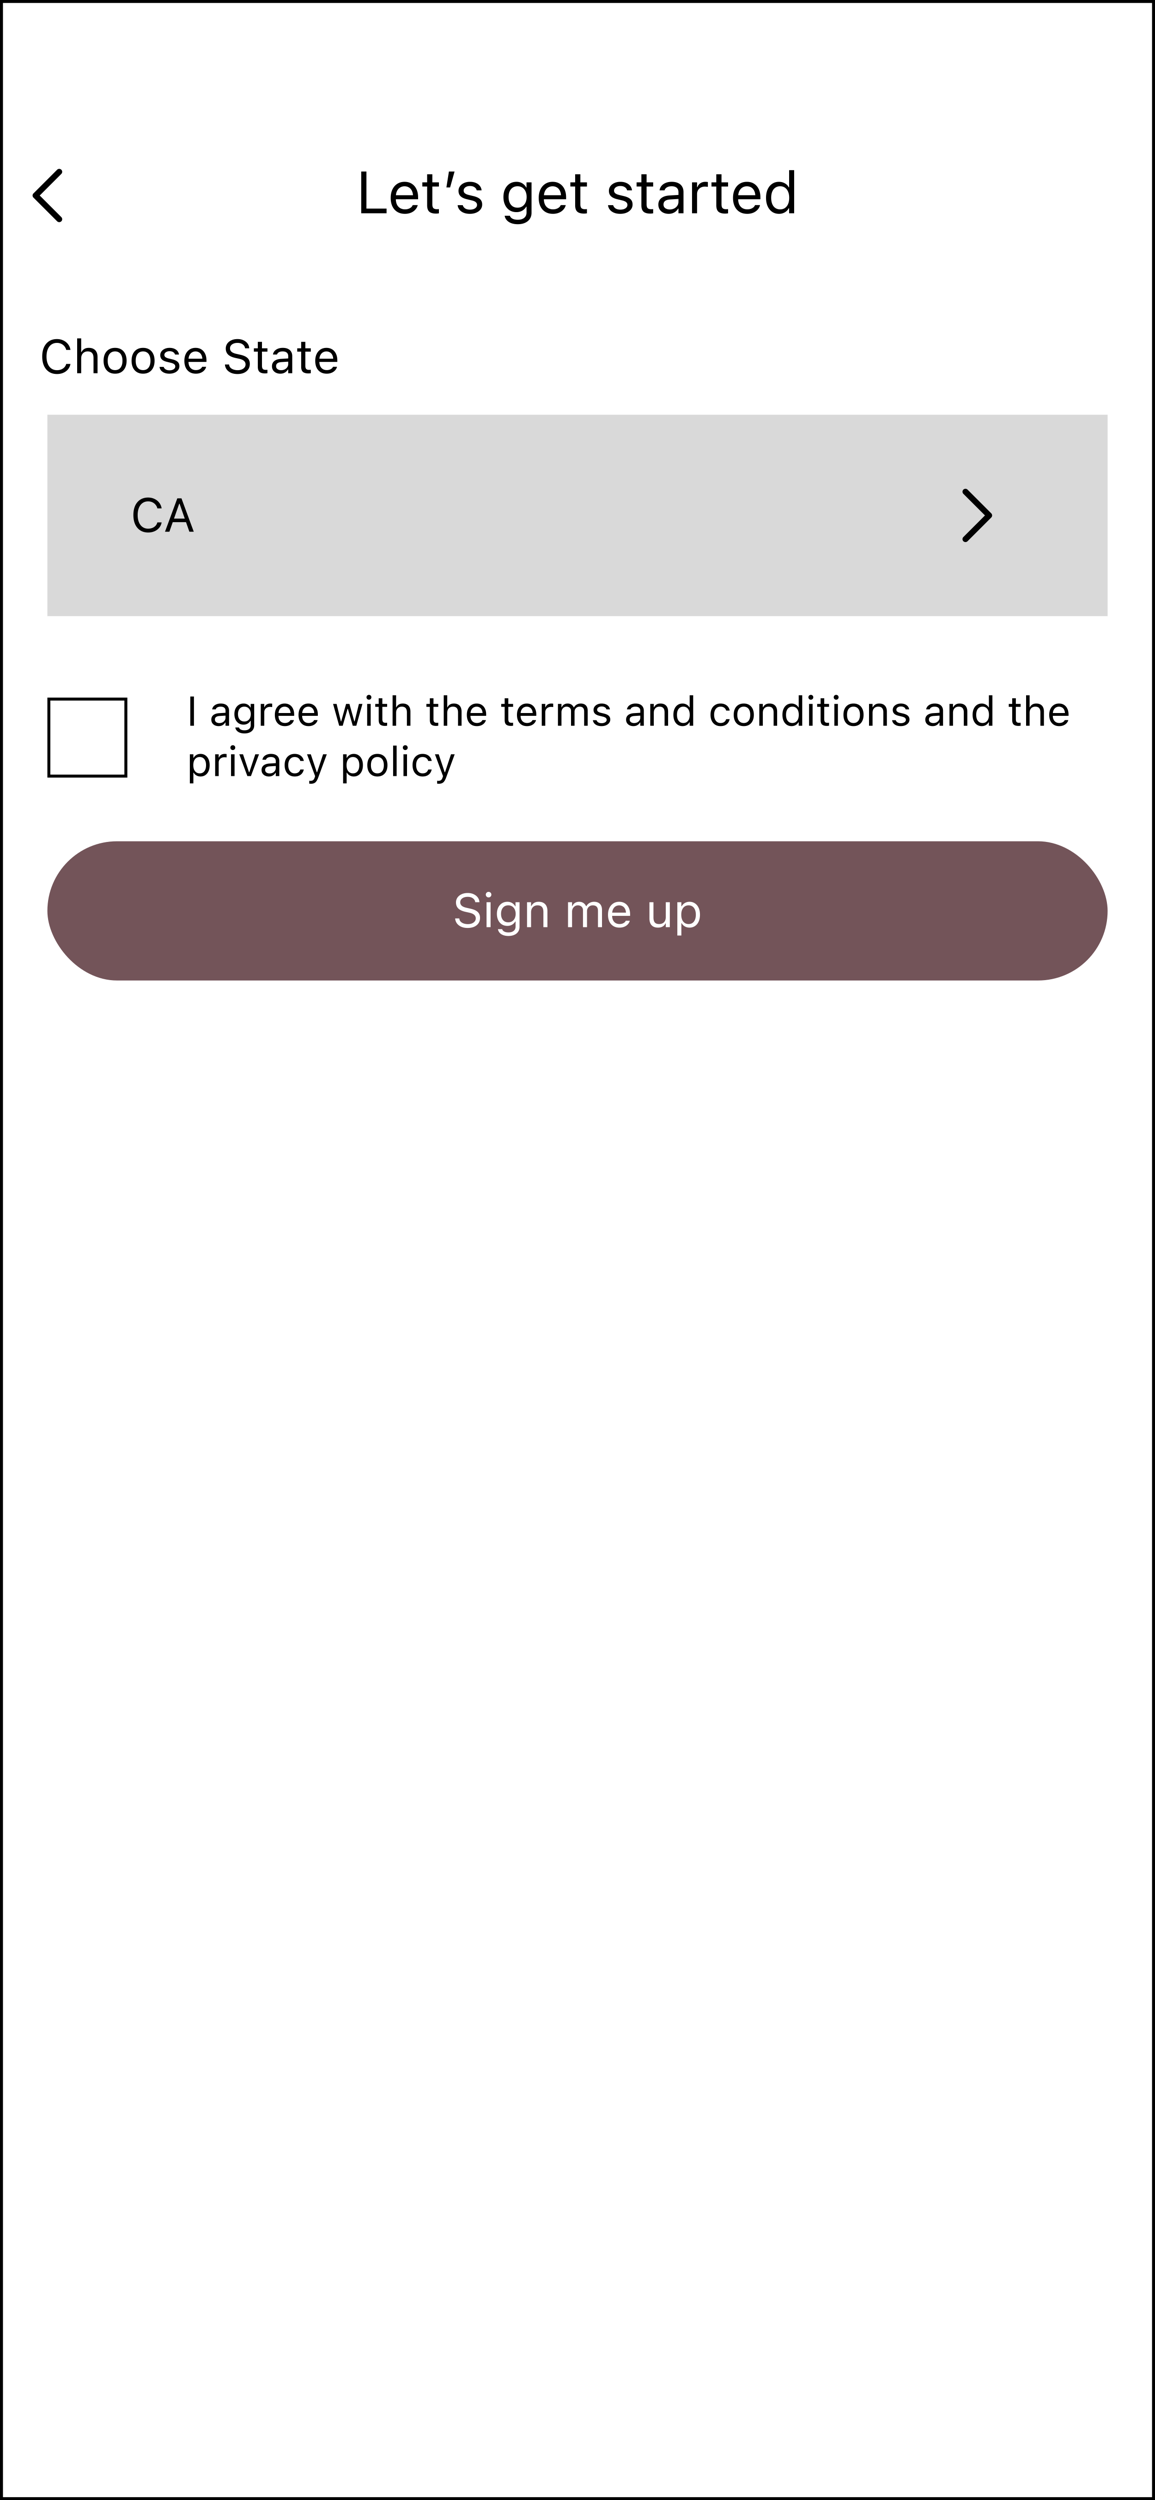 <svg xmlns="http://www.w3.org/2000/svg" width="390" height="844" fill="none"><rect width="100%" height="100%" fill="#808080" stroke="none"/><path fill="#fff" d="M.5.5h389v843H.5z"/><path stroke="#000" d="M.5.5h389v843H.5z"/><path fill="#000" d="M19.234 126.266c-1.02 0-1.903-.24-2.648-.719-.745-.479-1.32-1.159-1.727-2.039-.4-.88-.601-1.925-.601-3.133v-.016c0-1.213.2-2.26.601-3.14.407-.88.98-1.56 1.72-2.039.744-.479 1.627-.719 2.648-.719.791 0 1.51.156 2.156.469a4.3 4.3 0 0 1 1.61 1.289c.421.547.687 1.179.796 1.898l-.008.016h-1.414l-.008-.016a3.093 3.093 0 0 0-.632-1.25 3.022 3.022 0 0 0-1.086-.82 3.36 3.36 0 0 0-1.414-.289c-.72 0-1.344.187-1.875.562-.526.375-.933.907-1.22 1.594-.286.688-.429 1.503-.429 2.445v.016c0 .937.143 1.75.43 2.437.286.688.693 1.219 1.219 1.594.53.375 1.158.563 1.882.563a3.92 3.92 0 0 0 1.43-.25 2.962 2.962 0 0 0 1.078-.727 2.64 2.64 0 0 0 .61-1.125l.015-.015h1.422v.015a3.887 3.887 0 0 1-.812 1.797 4.225 4.225 0 0 1-1.586 1.18c-.636.281-1.354.422-2.157.422zm6.82-.266v-11.766h1.36v4.61h.125c.214-.448.52-.795.922-1.039.401-.25.911-.375 1.531-.375.63 0 1.164.122 1.602.367.437.239.77.591 1 1.055.229.463.343 1.028.343 1.695V126h-1.359v-5.125c0-.76-.161-1.323-.484-1.687-.318-.37-.813-.555-1.485-.555-.448 0-.836.096-1.164.289a1.979 1.979 0 0 0-.765.82c-.177.354-.266.779-.266 1.274V126h-1.36zm12.805.148c-.797 0-1.487-.174-2.07-.523-.578-.354-1.026-.857-1.344-1.508-.312-.651-.468-1.424-.468-2.32v-.016c0-.901.156-1.677.468-2.328.318-.651.766-1.151 1.344-1.5.583-.349 1.273-.523 2.07-.523.802 0 1.493.174 2.07.523.579.349 1.024.849 1.337 1.5.317.651.476 1.427.476 2.328v.016c0 .896-.159 1.669-.476 2.32-.313.651-.758 1.154-1.336 1.508-.578.349-1.269.523-2.07.523zm0-1.203c.532 0 .982-.125 1.352-.375.37-.25.651-.609.844-1.078.198-.469.297-1.034.297-1.695v-.016c0-.666-.1-1.234-.297-1.703-.193-.469-.474-.825-.844-1.07-.37-.25-.82-.375-1.352-.375-.53 0-.981.125-1.351.375-.37.245-.654.601-.852 1.07-.192.469-.289 1.037-.289 1.703v.016c0 .661.097 1.226.29 1.695.197.469.481.828.85 1.078.37.25.821.375 1.352.375zm9.453 1.203c-.796 0-1.486-.174-2.07-.523-.578-.354-1.026-.857-1.344-1.508-.312-.651-.468-1.424-.468-2.32v-.016c0-.901.156-1.677.468-2.328.318-.651.766-1.151 1.344-1.5.584-.349 1.274-.523 2.07-.523.803 0 1.493.174 2.07.523.579.349 1.024.849 1.337 1.5.317.651.476 1.427.476 2.328v.016c0 .896-.159 1.669-.476 2.32-.313.651-.758 1.154-1.336 1.508-.578.349-1.268.523-2.07.523zm0-1.203c.532 0 .982-.125 1.352-.375.37-.25.651-.609.844-1.078.198-.469.297-1.034.297-1.695v-.016c0-.666-.1-1.234-.297-1.703-.193-.469-.474-.825-.844-1.07-.37-.25-.82-.375-1.352-.375-.53 0-.981.125-1.351.375-.37.245-.654.601-.852 1.07-.192.469-.289 1.037-.289 1.703v.016c0 .661.097 1.226.29 1.695.197.469.481.828.85 1.078.37.25.821.375 1.352.375zm8.883 1.203c-.625 0-1.177-.093-1.656-.281-.48-.193-.864-.461-1.156-.805a2.236 2.236 0 0 1-.508-1.21h1.39c.115.349.34.63.672.843.334.214.769.321 1.305.321.38 0 .714-.055 1-.164a1.73 1.73 0 0 0 .688-.461 1.03 1.03 0 0 0 .25-.68v-.016a.924.924 0 0 0-.344-.726c-.23-.203-.604-.367-1.125-.492l-1.305-.313c-.526-.125-.958-.286-1.297-.484a2.022 2.022 0 0 1-.75-.742 2.165 2.165 0 0 1-.242-1.047v-.008c0-.469.136-.888.406-1.258.276-.37.651-.661 1.125-.875.474-.214 1.008-.32 1.602-.32.589 0 1.11.093 1.563.281.458.182.825.443 1.101.781.281.339.453.737.516 1.196h-1.336c-.089-.334-.292-.605-.61-.813-.317-.208-.731-.313-1.242-.313-.333 0-.63.055-.89.165-.26.104-.467.25-.618.437a1.015 1.015 0 0 0-.226.656v.016c0 .187.05.354.148.5.1.146.253.273.461.383.209.109.477.205.805.289l1.297.312c.791.193 1.38.469 1.765.828.391.36.586.842.586 1.446v.015c0 .5-.148.943-.445 1.329-.297.38-.7.677-1.21.89-.506.214-1.08.32-1.72.32zm8.922 0c-.802 0-1.492-.177-2.07-.531a3.515 3.515 0 0 1-1.328-1.5c-.308-.651-.461-1.416-.461-2.297v-.008c0-.869.153-1.632.46-2.289a3.677 3.677 0 0 1 1.321-1.539c.568-.369 1.232-.554 1.992-.554.766 0 1.422.177 1.969.531.552.354.974.849 1.266 1.484.296.631.445 1.365.445 2.203v.532h-6.75v-1.086h6.055l-.672.992v-.539c0-.662-.1-1.206-.297-1.633-.198-.427-.471-.745-.82-.953a2.254 2.254 0 0 0-1.204-.32c-.453 0-.859.112-1.218.336-.355.218-.636.544-.844.976-.208.432-.313.964-.313 1.594v.539c0 .599.102 1.112.305 1.539.203.422.492.747.867.977.375.224.818.336 1.328.336.38 0 .711-.053.993-.157a2.19 2.19 0 0 0 .695-.398c.182-.162.31-.326.383-.492l.031-.071h1.36l-.016.063a2.597 2.597 0 0 1-.39.836 3.13 3.13 0 0 1-.712.726 3.64 3.64 0 0 1-1.039.516 4.428 4.428 0 0 1-1.336.187zm14.07.118c-.822 0-1.541-.133-2.156-.399-.61-.271-1.094-.64-1.453-1.109a3.156 3.156 0 0 1-.617-1.625l-.008-.086h1.406l.008.086c.037.375.18.7.43.976.255.271.594.482 1.016.633a4.34 4.34 0 0 0 1.453.227c.51 0 .963-.081 1.359-.242.401-.167.716-.396.945-.688.23-.292.344-.628.344-1.008v-.008a1.54 1.54 0 0 0-.516-1.179c-.343-.323-.903-.571-1.68-.742l-1.25-.274c-1.13-.25-1.952-.635-2.468-1.156-.51-.526-.766-1.198-.766-2.016v-.008a2.871 2.871 0 0 1 .508-1.656c.339-.479.805-.854 1.399-1.125.599-.271 1.286-.406 2.062-.406.75 0 1.414.135 1.992.406.578.266 1.037.625 1.375 1.078.344.453.534.961.57 1.524l.008.109h-1.406l-.015-.101a1.742 1.742 0 0 0-.407-.883 2.226 2.226 0 0 0-.875-.617c-.364-.151-.791-.224-1.28-.219-.47 0-.892.073-1.267.219a2.107 2.107 0 0 0-.898.632c-.219.271-.328.605-.328 1v.008c0 .448.166.826.5 1.133.333.307.883.544 1.648.711l1.25.281c.787.172 1.42.396 1.899.672.479.276.828.615 1.047 1.016.224.396.336.864.336 1.406v.008c0 .703-.172 1.31-.516 1.82-.344.51-.828.906-1.453 1.188-.625.276-1.357.414-2.195.414zm9.329-.204c-.865 0-1.493-.174-1.883-.523-.386-.349-.578-.924-.578-1.727v-5.109h-1.328v-1.125h1.328v-2.18h1.406v2.18h1.844v1.125H88.46v4.766c0 .495.094.851.281 1.07.188.214.5.32.938.32.12 0 .221-.002.304-.007.089-.006.196-.013.32-.024v1.156c-.13.021-.26.039-.39.055s-.263.023-.398.023zm5.132.086c-.53 0-1.01-.101-1.437-.304a2.475 2.475 0 0 1-1.008-.867c-.245-.375-.367-.818-.367-1.329v-.015c0-.5.12-.927.36-1.281.239-.36.588-.641 1.046-.844.459-.203 1.013-.323 1.664-.36l3.094-.187v1.086l-2.93.187c-.64.037-1.11.17-1.406.399-.292.229-.437.552-.437.969v.015c0 .427.161.761.484 1 .323.235.73.352 1.219.352.463 0 .875-.091 1.234-.274.36-.187.64-.44.844-.757.208-.318.312-.678.312-1.079v-2.625c0-.52-.158-.916-.476-1.187-.313-.276-.784-.414-1.414-.414-.506 0-.92.091-1.243.273-.322.177-.539.43-.648.758l-.008.024h-1.36l.009-.047c.073-.443.255-.829.547-1.157.296-.333.68-.591 1.148-.773.469-.188 1.003-.281 1.602-.281.687 0 1.268.112 1.742.336.479.224.84.546 1.086.968.25.417.375.917.375 1.5V126h-1.36v-1.242h-.125a2.867 2.867 0 0 1-.648.758c-.25.208-.534.367-.852.476a3.35 3.35 0 0 1-1.047.156zm9.508-.086c-.864 0-1.492-.174-1.883-.523-.385-.349-.578-.924-.578-1.727v-5.109h-1.328v-1.125h1.328v-2.18h1.407v2.18h1.843v1.125h-1.843v4.766c0 .495.093.851.281 1.07.187.214.5.32.937.32.12 0 .222-.002.305-.007.089-.006.195-.013.32-.024v1.156c-.13.021-.26.039-.39.055a3.277 3.277 0 0 1-.399.023zm6.149.086c-.802 0-1.493-.177-2.071-.531-.573-.354-1.015-.854-1.328-1.5-.307-.651-.461-1.416-.461-2.297v-.008c0-.869.154-1.632.461-2.289.313-.656.753-1.169 1.321-1.539.567-.369 1.231-.554 1.992-.554.765 0 1.422.177 1.969.531.552.354.973.849 1.265 1.484.297.631.445 1.365.445 2.203v.532h-6.75v-1.086h6.055l-.672.992v-.539c0-.662-.099-1.206-.297-1.633-.198-.427-.471-.745-.82-.953a2.254 2.254 0 0 0-1.203-.32c-.453 0-.859.112-1.219.336-.354.218-.635.544-.844.976-.208.432-.312.964-.312 1.594v.539c0 .599.102 1.112.305 1.539.203.422.492.747.867.977.375.224.818.336 1.328.336.38 0 .711-.053.992-.157a2.18 2.18 0 0 0 .695-.398 1.46 1.46 0 0 0 .383-.492l.032-.071h1.359l-.016.063a2.605 2.605 0 0 1-.39.836c-.183.265-.42.508-.711.726a3.644 3.644 0 0 1-1.039.516 4.433 4.433 0 0 1-1.336.187zM121.973 72V57.908h1.757v12.51h6.797V72h-8.554zm14.746.186c-.996 0-1.852-.219-2.569-.655-.716-.443-1.266-1.064-1.65-1.865-.384-.807-.576-1.758-.576-2.852v-.01c0-1.073.192-2.017.576-2.831.384-.814.928-1.449 1.631-1.905.709-.462 1.536-.693 2.48-.693s1.758.221 2.442.664c.683.436 1.207 1.048 1.572 1.836.365.781.547 1.693.547 2.734v.655h-8.379v-1.358h7.519l-.839 1.24v-.664c0-.82-.124-1.494-.371-2.021-.248-.527-.586-.921-1.016-1.182-.43-.26-.925-.39-1.484-.39-.56 0-1.062.136-1.504.41-.443.273-.795.677-1.055 1.21-.254.535-.381 1.192-.381 1.973v.665c0 .742.124 1.376.371 1.904a2.8 2.8 0 0 0 1.074 1.201c.469.28 1.019.42 1.651.42.462 0 .866-.065 1.211-.195.351-.13.641-.297.869-.499.228-.208.387-.426.478-.654l.039-.088h1.69l-.02.078c-.084.372-.244.73-.478 1.075a3.998 3.998 0 0 1-.899.918 4.263 4.263 0 0 1-1.289.644 5.422 5.422 0 0 1-1.64.235zm10.517-.079c-1.048 0-1.813-.218-2.295-.654-.475-.443-.712-1.159-.712-2.148v-6.338h-1.622V61.56h1.622v-2.724h1.757v2.724h2.217v1.407h-2.217v6.006c0 .599.118 1.025.352 1.279.234.247.615.371 1.142.371.137 0 .258-.003.362-.01.104-.006.224-.016.361-.029v1.435l-.469.06a4.274 4.274 0 0 1-.498.028zm3.496-8.828.85-5.37h1.904l-1.504 5.37h-1.25zm7.92 8.907c-.781 0-1.471-.12-2.07-.362-.592-.24-1.068-.58-1.426-1.015a2.903 2.903 0 0 1-.625-1.534v-.02h1.729v.02c.136.456.407.82.81 1.094.41.267.954.4 1.631.4.475 0 .889-.065 1.24-.195.352-.136.629-.325.83-.566.202-.241.303-.518.303-.83v-.02c0-.358-.136-.657-.41-.898-.273-.248-.726-.45-1.357-.606l-1.631-.39c-.651-.157-1.188-.358-1.612-.606-.423-.254-.735-.563-.937-.927-.202-.372-.303-.805-.303-1.3v-.01c0-.585.166-1.106.498-1.562.339-.462.801-.823 1.387-1.084.586-.267 1.247-.4 1.982-.4.743 0 1.394.12 1.954.361.566.235 1.018.567 1.357.996.345.43.55.931.615 1.504l.01.03h-1.66v-.02c-.104-.43-.352-.778-.742-1.045-.391-.273-.902-.41-1.534-.41-.416 0-.784.065-1.103.195-.319.13-.57.313-.752.547a1.26 1.26 0 0 0-.274.81v.02c0 .228.059.436.176.625.124.183.313.342.567.479.254.136.579.254.976.351l1.621.391c1.003.24 1.739.586 2.207 1.035.469.443.703 1.039.703 1.787v.02c0 .618-.182 1.165-.546 1.64-.365.47-.86.837-1.485 1.104-.625.26-1.334.39-2.129.39zm16.182 3.505c-.84 0-1.576-.12-2.207-.36-.625-.235-1.126-.567-1.504-.997a2.928 2.928 0 0 1-.713-1.475l.02-.029h1.738l.02.03c.11.39.393.709.849.956.456.248 1.055.371 1.797.371.931 0 1.657-.218 2.178-.654.521-.436.781-1.041.781-1.816v-1.934h-.127a3.442 3.442 0 0 1-.82.986 3.468 3.468 0 0 1-1.114.625 4.109 4.109 0 0 1-1.347.215c-.899 0-1.677-.215-2.334-.644-.658-.436-1.166-1.039-1.524-1.807-.358-.768-.537-1.653-.537-2.656v-.01c0-1.002.183-1.888.547-2.656.365-.768.876-1.37 1.533-1.807.664-.436 1.449-.654 2.354-.654.488 0 .937.078 1.347.234a3.55 3.55 0 0 1 1.905 1.69h.107V61.56h1.699v10.264c0 .782-.188 1.462-.566 2.041-.378.58-.915 1.029-1.611 1.348-.697.319-1.52.478-2.471.478zm-.078-5.585c.631 0 1.175-.153 1.631-.46a2.953 2.953 0 0 0 1.064-1.269c.248-.54.371-1.165.371-1.875v-.01c0-.71-.123-1.334-.371-1.875a2.949 2.949 0 0 0-1.064-1.28c-.456-.305-1-.458-1.631-.458-.645 0-1.192.153-1.641.459-.449.306-.794.73-1.035 1.27-.234.54-.351 1.168-.351 1.884v.01c0 .716.117 1.344.351 1.885.241.54.586.963 1.035 1.27.449.299.996.449 1.641.449zm11.943 2.08c-.996 0-1.852-.219-2.568-.655-.716-.443-1.266-1.064-1.651-1.865-.384-.807-.576-1.758-.576-2.852v-.01c0-1.073.192-2.017.576-2.831.385-.814.928-1.449 1.631-1.905.71-.462 1.537-.693 2.481-.693s1.758.221 2.441.664c.684.436 1.208 1.048 1.572 1.836.365.781.547 1.693.547 2.734v.655h-8.379v-1.358h7.52l-.84 1.24v-.664c0-.82-.124-1.494-.371-2.021-.247-.527-.586-.921-1.016-1.182-.429-.26-.924-.39-1.484-.39-.56 0-1.061.136-1.504.41-.443.273-.794.677-1.055 1.21-.253.535-.38 1.192-.38 1.973v.665c0 .742.123 1.376.371 1.904a2.8 2.8 0 0 0 1.074 1.201c.469.28 1.019.42 1.65.42.463 0 .866-.065 1.211-.195.352-.13.641-.297.869-.499.228-.208.388-.426.479-.654l.039-.088h1.689l-.019.078c-.085.372-.244.73-.479 1.075a3.993 3.993 0 0 1-.898.918 4.274 4.274 0 0 1-1.289.644 5.434 5.434 0 0 1-1.641.235zm10.518-.079c-1.048 0-1.813-.218-2.295-.654-.475-.443-.713-1.159-.713-2.148v-6.338h-1.621V61.56h1.621v-2.724h1.758v2.724h2.217v1.407h-2.217v6.006c0 .599.117 1.025.351 1.279.235.247.616.371 1.143.371.137 0 .257-.003.361-.01.104-.006.225-.016.362-.029v1.435l-.469.06a4.299 4.299 0 0 1-.498.028zm12.217.079c-.782 0-1.472-.12-2.071-.362-.592-.24-1.067-.58-1.425-1.015a2.904 2.904 0 0 1-.626-1.534v-.02h1.729v.02c.137.456.407.82.811 1.094.41.267.953.4 1.63.4.476 0 .889-.065 1.241-.195.351-.136.628-.325.83-.566.202-.241.302-.518.302-.83v-.02c0-.358-.136-.657-.41-.898-.273-.248-.726-.45-1.357-.606l-1.631-.39c-.651-.157-1.188-.358-1.611-.606-.423-.254-.736-.563-.938-.927-.202-.372-.303-.805-.303-1.3v-.01c0-.585.166-1.106.499-1.562.338-.462.8-.823 1.386-1.084.586-.267 1.247-.4 1.983-.4.742 0 1.393.12 1.953.361.566.235 1.019.567 1.357.996.345.43.55.931.615 1.504l.01.03h-1.66v-.02c-.104-.43-.352-.778-.742-1.045-.391-.273-.902-.41-1.533-.41-.417 0-.785.065-1.104.195-.319.13-.57.313-.752.547a1.26 1.26 0 0 0-.273.81v.02c0 .228.058.436.176.625.123.183.312.342.566.479.254.136.579.254.976.351l1.622.391c1.002.24 1.738.586 2.207 1.035.468.443.703 1.039.703 1.787v.02c0 .618-.183 1.165-.547 1.64-.365.47-.859.837-1.485 1.104-.624.26-1.334.39-2.128.39zm10.146-.079c-1.048 0-1.813-.218-2.295-.654-.475-.443-.713-1.159-.713-2.148v-6.338h-1.621V61.56h1.621v-2.724h1.758v2.724h2.217v1.407h-2.217v6.006c0 .599.117 1.025.352 1.279.234.247.615.371 1.142.371.137 0 .257-.003.362-.01.104-.006.224-.016.361-.029v1.435l-.469.06a4.299 4.299 0 0 1-.498.028zm6.201.079c-.664 0-1.26-.127-1.787-.381a3.064 3.064 0 0 1-1.24-1.075c-.3-.468-.449-1.018-.449-1.65v-.02c0-.618.146-1.145.439-1.582.3-.442.733-.79 1.299-1.044s1.253-.404 2.061-.45l3.837-.224v1.347l-3.632.225c-.775.046-1.348.212-1.719.498-.365.287-.547.687-.547 1.201v.02c0 .52.195.927.586 1.22.397.293.902.44 1.514.44.566 0 1.071-.114 1.513-.342a2.64 2.64 0 0 0 1.055-.937 2.43 2.43 0 0 0 .381-1.338V64.88c0-.645-.196-1.14-.586-1.484-.391-.346-.97-.518-1.738-.518-.638 0-1.159.12-1.563.361-.404.235-.67.563-.801.987l-.009.039h-1.68l.01-.069a2.836 2.836 0 0 1 .654-1.465c.358-.423.83-.755 1.416-.996.586-.24 1.26-.361 2.021-.361.84 0 1.556.14 2.149.42.599.273 1.051.67 1.357 1.191.313.515.469 1.13.469 1.846V72h-1.699v-1.572h-.127a3.57 3.57 0 0 1-.801.957 3.47 3.47 0 0 1-1.074.596 3.997 3.997 0 0 1-1.309.205zm7.891-.186V61.56h1.699v1.602h.137c.189-.56.517-.996.986-1.309.469-.319 1.042-.478 1.719-.478.156 0 .309.01.459.03.15.012.267.025.351.038v1.65a3.497 3.497 0 0 0-.478-.068 4.54 4.54 0 0 0-.537-.029c-.515 0-.97.104-1.367.313-.398.208-.71.504-.938.888-.221.378-.332.824-.332 1.338V72h-1.699zm11.201.107c-1.048 0-1.813-.218-2.295-.654-.475-.443-.713-1.159-.713-2.148v-6.338h-1.621V61.56h1.621v-2.724h1.758v2.724h2.217v1.407h-2.217v6.006c0 .599.117 1.025.352 1.279.234.247.615.371 1.142.371.137 0 .257-.003.362-.01.104-.006.224-.016.361-.029v1.435l-.469.06a4.299 4.299 0 0 1-.498.028zm7.432.079c-.996 0-1.853-.219-2.569-.655-.716-.443-1.266-1.064-1.65-1.865-.384-.807-.576-1.758-.576-2.852v-.01c0-1.073.192-2.017.576-2.831.384-.814.928-1.449 1.631-1.905.709-.462 1.536-.693 2.48-.693s1.758.221 2.442.664c.683.436 1.207 1.048 1.572 1.836.365.781.547 1.693.547 2.734v.655h-8.379v-1.358h7.519l-.839 1.24v-.664c0-.82-.124-1.494-.371-2.021-.248-.527-.586-.921-1.016-1.182-.43-.26-.925-.39-1.484-.39-.56 0-1.062.136-1.504.41-.443.273-.795.677-1.055 1.21-.254.535-.381 1.192-.381 1.973v.665c0 .742.124 1.376.371 1.904a2.8 2.8 0 0 0 1.074 1.201c.469.28 1.019.42 1.651.42.462 0 .866-.065 1.211-.195.351-.13.641-.297.869-.499.228-.208.387-.426.478-.654l.039-.088h1.69l-.02.078c-.084.372-.244.73-.478 1.075a3.998 3.998 0 0 1-.899.918 4.263 4.263 0 0 1-1.289.644 5.422 5.422 0 0 1-1.64.235zm10.752 0c-.886 0-1.657-.222-2.315-.665-.657-.449-1.168-1.077-1.533-1.884-.365-.814-.547-1.765-.547-2.852v-.02c0-1.087.182-2.034.547-2.841.365-.807.876-1.432 1.533-1.875.658-.45 1.426-.674 2.305-.674.482 0 .934.078 1.357.234.423.15.801.362 1.133.635.332.274.593.602.781.986h.137v-5.79h1.699V72h-1.699v-1.69h-.137a3.46 3.46 0 0 1-1.914 1.65c-.41.15-.859.226-1.347.226zm.371-1.504c.625 0 1.165-.157 1.621-.47.462-.318.817-.77 1.064-1.356.248-.587.371-1.277.371-2.07v-.02c0-.795-.127-1.482-.38-2.06-.248-.587-.599-1.036-1.055-1.349-.456-.319-.996-.478-1.621-.478s-1.166.156-1.621.469c-.456.312-.804.758-1.045 1.338-.241.579-.362 1.272-.362 2.08v.02c0 .806.121 1.503.362 2.089.241.58.589 1.025 1.045 1.338.455.312.996.469 1.621.469z"/><path stroke="#000" stroke-linecap="round" stroke-linejoin="round" stroke-width="2" d="m20 74-8-8 8-8"/><path fill="#D9D9D9" d="M16 140h358v68H16z"/><path fill="#000" d="M50.016 179.766c-1.021 0-1.904-.24-2.649-.719-.745-.479-1.32-1.159-1.726-2.039-.401-.88-.602-1.925-.602-3.133v-.016c0-1.213.2-2.26.602-3.14.406-.88.979-1.56 1.718-2.039.745-.479 1.628-.719 2.649-.719.791 0 1.51.156 2.156.469a4.299 4.299 0 0 1 1.61 1.289c.421.547.687 1.179.796 1.898l-.008.016h-1.414l-.007-.016a3.091 3.091 0 0 0-.633-1.25 3.021 3.021 0 0 0-1.086-.82 3.36 3.36 0 0 0-1.414-.289c-.719 0-1.344.187-1.875.562-.526.375-.933.907-1.219 1.594-.286.688-.43 1.503-.43 2.445v.016c0 .937.144 1.75.43 2.437.286.688.693 1.219 1.219 1.594.531.375 1.159.563 1.883.563.526 0 1.002-.084 1.43-.25a2.96 2.96 0 0 0 1.077-.727 2.64 2.64 0 0 0 .61-1.125l.015-.015h1.422v.015a3.886 3.886 0 0 1-.812 1.797 4.224 4.224 0 0 1-1.586 1.18c-.636.281-1.354.422-2.156.422zm5.703-.266 4.156-11.273h1.078v1.82h-.445l-3.313 9.453H55.72zm1.883-3.227.437-1.195h5.094l.437 1.195h-5.968zm6.343 3.227-3.312-9.453v-1.82h.633l4.156 11.273h-1.477z"/><path stroke="#000" stroke-linecap="round" stroke-linejoin="round" stroke-width="2" d="m326 166 8 8-8 8"/><rect width="358" height="47" x="16" y="284" fill="#735459" rx="23.5"/><path fill="#fff" d="M157.922 313.266c-.823 0-1.542-.133-2.156-.399-.61-.271-1.094-.64-1.454-1.109a3.163 3.163 0 0 1-.617-1.625l-.007-.086h1.406l.008.086c.036.375.179.7.429.976.255.271.594.482 1.016.633a4.34 4.34 0 0 0 1.453.227c.51 0 .964-.081 1.359-.242.401-.167.717-.396.946-.688.229-.292.343-.628.343-1.008v-.008a1.54 1.54 0 0 0-.515-1.179c-.344-.323-.904-.571-1.68-.742l-1.25-.274c-1.13-.25-1.953-.635-2.469-1.156-.51-.526-.765-1.198-.765-2.016v-.008a2.865 2.865 0 0 1 .508-1.656c.338-.479.804-.854 1.398-1.125.599-.271 1.286-.406 2.063-.406.75 0 1.414.135 1.992.406.578.266 1.036.625 1.375 1.078.343.453.534.961.57 1.524l.008.109h-1.406l-.016-.101a1.747 1.747 0 0 0-.406-.883 2.232 2.232 0 0 0-.875-.617c-.365-.151-.792-.224-1.282-.219-.468 0-.89.073-1.265.219a2.11 2.11 0 0 0-.899.632c-.218.271-.328.605-.328 1v.008c0 .448.167.826.5 1.133.334.307.883.544 1.649.711l1.25.281c.786.172 1.419.396 1.898.672.479.276.828.615 1.047 1.016.224.396.336.864.336 1.406v.008c0 .703-.172 1.31-.516 1.82-.343.51-.828.906-1.453 1.188-.625.276-1.357.414-2.195.414zm6.367-.266v-8.422h1.359V313h-1.359zm.688-10.047a.923.923 0 0 1-.665-.273.923.923 0 0 1-.273-.664c0-.261.091-.482.273-.664a.92.92 0 0 1 .665-.274c.26 0 .481.091.664.274a.903.903 0 0 1 .273.664.923.923 0 0 1-.273.664.906.906 0 0 1-.664.273zm6.703 13.016c-.677 0-1.269-.097-1.774-.289-.505-.188-.909-.456-1.211-.805a2.375 2.375 0 0 1-.554-1.203l.015-.008h1.406l.008.008c.073.318.292.578.657.781.364.208.849.313 1.453.313.755 0 1.343-.172 1.765-.516.427-.339.641-.818.641-1.438v-1.703h-.125a2.853 2.853 0 0 1-1.563 1.289c-.333.11-.692.164-1.078.164-.724 0-1.351-.171-1.882-.515a3.425 3.425 0 0 1-1.219-1.438c-.287-.609-.43-1.307-.43-2.093v-.016c0-.786.143-1.484.43-2.094a3.46 3.46 0 0 1 1.234-1.445c.531-.354 1.164-.531 1.899-.531.395 0 .76.062 1.093.187.334.125.628.302.883.531.261.23.477.503.649.821h.093v-1.391h1.36v8.305c0 .625-.154 1.169-.461 1.633-.302.463-.735.82-1.297 1.07-.563.255-1.227.383-1.992.383zm-.063-4.61c.521 0 .966-.119 1.336-.359.375-.245.662-.581.859-1.008.204-.427.305-.919.305-1.476v-.016c0-.557-.101-1.052-.305-1.484a2.34 2.34 0 0 0-.859-1.016c-.37-.245-.815-.367-1.336-.367-.521 0-.963.122-1.328.367a2.36 2.36 0 0 0-.828 1.016c-.188.432-.281.927-.281 1.484v.016c0 .557.093 1.049.281 1.476.193.427.469.763.828 1.008.365.24.807.359 1.328.359zm6.344 1.641v-8.422h1.359v1.266h.125c.214-.448.521-.795.922-1.039.401-.25.912-.375 1.531-.375.948 0 1.675.271 2.18.812.511.537.766 1.305.766 2.305V313h-1.36v-5.125c0-.76-.161-1.323-.484-1.687-.318-.37-.812-.555-1.484-.555-.448 0-.836.096-1.164.289a1.972 1.972 0 0 0-.766.82c-.177.354-.266.779-.266 1.274V313h-1.359zm13.844 0v-8.422h1.359v1.281h.125c.188-.453.474-.804.859-1.054.391-.25.862-.375 1.414-.375.381 0 .722.062 1.024.187.302.125.562.3.781.524.219.218.393.474.524.765h.125c.151-.297.354-.554.609-.773.255-.224.549-.396.883-.516.338-.125.7-.187 1.086-.187.573 0 1.057.106 1.453.32.401.214.706.526.914.938.208.406.312.903.312 1.492V313h-1.359v-5.508c0-.416-.065-.76-.195-1.031a1.259 1.259 0 0 0-.578-.617c-.261-.141-.589-.211-.985-.211-.39 0-.732.088-1.023.265a1.864 1.864 0 0 0-.68.711 1.99 1.99 0 0 0-.242.977V313h-1.359v-5.719c0-.333-.073-.622-.219-.867a1.42 1.42 0 0 0-.61-.578 1.973 1.973 0 0 0-.921-.203c-.365 0-.696.096-.993.289a2.072 2.072 0 0 0-.695.781 2.31 2.31 0 0 0-.25 1.078V313h-1.359zm17.359.148c-.802 0-1.492-.177-2.07-.531a3.511 3.511 0 0 1-1.328-1.5c-.308-.651-.461-1.416-.461-2.297v-.008c0-.869.153-1.632.461-2.289a3.671 3.671 0 0 1 1.32-1.539c.568-.369 1.232-.554 1.992-.554.766 0 1.422.177 1.969.531.552.354.974.849 1.265 1.484.297.631.446 1.365.446 2.203v.532h-6.75v-1.086h6.054l-.671.992v-.539c0-.662-.099-1.206-.297-1.633-.198-.427-.472-.745-.821-.953a2.254 2.254 0 0 0-1.203-.32c-.453 0-.859.112-1.218.336-.355.218-.636.544-.844.976-.209.432-.313.964-.313 1.594v.539c0 .599.102 1.112.305 1.539.203.422.492.747.867.977.375.224.818.336 1.328.336.381 0 .711-.053.993-.157a2.18 2.18 0 0 0 .695-.398c.182-.162.31-.326.383-.492l.031-.071h1.359l-.015.063a2.588 2.588 0 0 1-.391.836 3.105 3.105 0 0 1-.711.726 3.644 3.644 0 0 1-1.039.516 4.428 4.428 0 0 1-1.336.187zm13.024 0c-.636 0-1.17-.119-1.602-.359a2.338 2.338 0 0 1-.977-1.062c-.213-.469-.32-1.034-.32-1.696v-5.453h1.359v5.125c0 .755.146 1.318.438 1.688.297.369.781.554 1.453.554.37 0 .695-.054.977-.164.286-.109.526-.265.718-.469.193-.208.336-.458.43-.75.099-.296.148-.63.148-1v-4.984h1.36V313h-1.36v-1.258h-.124a2.353 2.353 0 0 1-.555.766 2.396 2.396 0 0 1-.844.476c-.323.11-.69.164-1.101.164zm6.523 2.664v-11.234h1.359v1.344h.125c.172-.313.388-.578.649-.797a2.81 2.81 0 0 1 .89-.516 3.213 3.213 0 0 1 1.086-.179c.714 0 1.334.182 1.86.547.531.359.942.864 1.234 1.515.292.651.438 1.414.438 2.289v.016c0 .88-.146 1.646-.438 2.297-.292.651-.703 1.156-1.234 1.515-.526.36-1.146.539-1.86.539-.385 0-.75-.059-1.093-.179a3.103 3.103 0 0 1-.907-.516 2.546 2.546 0 0 1-.625-.781h-.125v4.14h-1.359zm3.797-3.867c.515 0 .956-.125 1.32-.375.365-.255.643-.617.836-1.086.198-.474.297-1.036.297-1.687v-.016c0-.656-.099-1.219-.297-1.687-.193-.469-.471-.828-.836-1.078-.364-.256-.805-.383-1.32-.383-.511 0-.951.127-1.32.383-.37.255-.654.617-.852 1.086-.198.468-.297 1.028-.297 1.679v.016c0 .646.099 1.206.297 1.68.198.468.482.83.852 1.085.369.256.809.383 1.32.383z"/><path stroke="#000" d="M16.5 236h26v26h-26z"/><path fill="#000" d="M64.258 245v-9.864h1.23V245h-1.23zm9.556.13c-.464 0-.884-.089-1.257-.267a2.156 2.156 0 0 1-.882-.759c-.214-.328-.322-.715-.322-1.162v-.013c0-.438.105-.811.315-1.121.21-.315.515-.561.916-.739.401-.177.886-.282 1.456-.314l2.707-.164v.95l-2.563.164c-.561.032-.971.148-1.23.349-.256.2-.384.483-.384.847v.014c0 .374.142.665.424.875.283.205.638.308 1.067.308.405 0 .765-.08 1.08-.24a1.9 1.9 0 0 0 .738-.663 1.68 1.68 0 0 0 .273-.943v-2.297c0-.456-.139-.802-.417-1.039-.273-.242-.686-.362-1.237-.362-.442 0-.804.079-1.087.239a1.157 1.157 0 0 0-.567.663l-.007.021h-1.19l.007-.041c.064-.388.224-.725.479-1.012.26-.292.595-.517 1.005-.677a3.75 3.75 0 0 1 1.401-.246c.602 0 1.11.098 1.525.294.419.196.736.478.95.848.218.364.328.802.328 1.312V245h-1.19v-1.087h-.109c-.155.26-.344.481-.567.663a2.357 2.357 0 0 1-.745.417 2.93 2.93 0 0 1-.916.137zm8.737 2.468c-.593 0-1.11-.085-1.552-.253-.442-.164-.795-.399-1.06-.704a2.08 2.08 0 0 1-.485-1.053l.014-.007h1.23l.007.007c.064.278.255.506.574.683.32.183.743.274 1.272.274.66 0 1.176-.15 1.545-.451.373-.296.56-.716.56-1.258v-1.49h-.11a2.499 2.499 0 0 1-1.366 1.128 3.03 3.03 0 0 1-.944.143c-.633 0-1.182-.15-1.647-.451a3.006 3.006 0 0 1-1.067-1.258c-.25-.533-.376-1.144-.376-1.832v-.014c0-.688.126-1.298.376-1.832a3.029 3.029 0 0 1 1.08-1.264c.465-.31 1.02-.465 1.662-.465.346 0 .665.055.957.164.291.109.549.264.772.465.228.2.417.44.568.718h.082v-1.217h1.189v7.266c0 .547-.134 1.024-.403 1.429-.265.406-.643.718-1.135.937-.492.223-1.073.335-1.743.335zm-.055-4.034c.456 0 .846-.104 1.169-.314a2.06 2.06 0 0 0 .752-.882c.178-.374.267-.804.267-1.292v-.014c0-.487-.09-.92-.267-1.298a2.051 2.051 0 0 0-.752-.889c-.324-.214-.713-.321-1.169-.321-.456 0-.843.107-1.162.321-.315.214-.556.51-.725.889a3.233 3.233 0 0 0-.246 1.298v.014c0 .488.082.918.246 1.292.169.374.41.668.725.882.319.21.706.314 1.162.314zm5.55 1.436v-7.369h1.19v1.094h.11a1.74 1.74 0 0 1 .718-.903c.337-.214.754-.321 1.25-.321.114 0 .226.007.335.02.114.01.2.019.26.028v1.155a3.356 3.356 0 0 0-.362-.048 3.262 3.262 0 0 0-.37-.02c-.378 0-.713.075-1.004.225-.292.151-.522.36-.69.629a1.778 1.778 0 0 0-.247.944V245h-1.19zm8.136.13c-.702 0-1.306-.155-1.812-.465a3.077 3.077 0 0 1-1.162-1.312c-.269-.57-.403-1.24-.403-2.01v-.007c0-.761.134-1.429.403-2.003a3.22 3.22 0 0 1 1.155-1.347c.497-.323 1.078-.485 1.743-.485.67 0 1.245.155 1.723.465.483.31.852.743 1.108 1.299.26.551.39 1.194.39 1.927v.465H93.42v-.95h5.298l-.588.868v-.471c0-.579-.087-1.055-.26-1.429-.173-.374-.412-.652-.718-.834a1.974 1.974 0 0 0-1.052-.28c-.397 0-.752.098-1.067.293-.31.192-.556.477-.738.855-.182.378-.273.843-.273 1.395v.471c0 .524.088.973.266 1.347.178.369.43.654.759.854.328.196.715.294 1.162.294a2.5 2.5 0 0 0 .868-.136c.246-.092.449-.208.609-.349a1.27 1.27 0 0 0 .334-.431l.028-.061h1.19l-.014.054a2.264 2.264 0 0 1-.342.732c-.16.232-.367.444-.622.636a3.223 3.223 0 0 1-.91.451 3.886 3.886 0 0 1-1.168.164zm7.998 0c-.702 0-1.306-.155-1.812-.465a3.076 3.076 0 0 1-1.162-1.312c-.269-.57-.403-1.24-.403-2.01v-.007c0-.761.134-1.429.403-2.003a3.222 3.222 0 0 1 1.155-1.347c.497-.323 1.078-.485 1.743-.485.67 0 1.245.155 1.723.465.483.31.852.743 1.108 1.299.259.551.389 1.194.389 1.927v.465h-5.906v-.95h5.298l-.588.868v-.471c0-.579-.087-1.055-.26-1.429-.173-.374-.412-.652-.718-.834a1.972 1.972 0 0 0-1.052-.28c-.397 0-.752.098-1.067.293-.31.192-.556.477-.738.855-.182.378-.273.843-.273 1.395v.471c0 .524.088.973.266 1.347.178.369.431.654.759.854.328.196.715.294 1.162.294a2.5 2.5 0 0 0 .868-.136c.246-.092.449-.208.609-.349a1.28 1.28 0 0 0 .335-.431l.027-.061h1.189l-.013.054a2.27 2.27 0 0 1-.342.732c-.16.232-.367.444-.622.636a3.218 3.218 0 0 1-.909.451 3.89 3.89 0 0 1-1.169.164zm10.349-.13-2.064-7.369h1.189l1.45 5.892h.109l1.647-5.892h1.128l1.648 5.892h.109l1.449-5.892h1.183L120.312 245h-1.196l-1.647-5.701h-.11l-1.64 5.701h-1.19zm9.448 0v-7.369h1.189V245h-1.189zm.601-8.791a.808.808 0 0 1-.581-.239.808.808 0 0 1-.239-.581c0-.228.08-.422.239-.581a.805.805 0 0 1 .581-.24c.228 0 .422.08.581.24.16.159.239.353.239.581a.804.804 0 0 1-.239.581.792.792 0 0 1-.581.239zm5.448 8.846c-.756 0-1.305-.153-1.647-.458-.337-.306-.506-.809-.506-1.511v-4.471h-1.162v-.984h1.162v-1.907h1.231v1.907h1.613v.984h-1.613v4.17c0 .433.082.745.246.937.164.187.437.28.82.28.105 0 .194-.002.267-.007.077-.004.17-.011.28-.02v1.011a6.692 6.692 0 0 1-.342.048c-.114.014-.23.021-.349.021zm2.536-.055v-10.295h1.19v4.033h.109a2.09 2.09 0 0 1 .807-.909c.351-.219.797-.328 1.34-.328.551 0 1.018.107 1.401.321.383.21.675.518.875.923.201.406.301.9.301 1.484V245h-1.189v-4.484c0-.666-.142-1.158-.424-1.477-.278-.324-.711-.485-1.299-.485-.392 0-.732.084-1.019.253-.287.168-.51.408-.67.717-.155.31-.232.682-.232 1.115V245h-1.19zm14.732.055c-.757 0-1.306-.153-1.648-.458-.337-.306-.505-.809-.505-1.511v-4.471h-1.162v-.984h1.162v-1.907h1.23v1.907h1.613v.984h-1.613v4.17c0 .433.082.745.246.937.164.187.438.28.821.28.104 0 .193-.002.266-.007.078-.004.171-.011.28-.02v1.011a6.654 6.654 0 0 1-.341.048 2.869 2.869 0 0 1-.349.021zm2.536-.055v-10.295h1.19v4.033h.109a2.09 2.09 0 0 1 .807-.909c.35-.219.797-.328 1.339-.328.552 0 1.019.107 1.402.321.383.21.674.518.875.923.2.406.301.9.301 1.484V245h-1.19v-4.484c0-.666-.141-1.158-.424-1.477-.278-.324-.711-.485-1.299-.485-.391 0-.731.084-1.018.253a1.727 1.727 0 0 0-.67.717c-.155.31-.232.682-.232 1.115V245h-1.19zm11.184.13c-.702 0-1.306-.155-1.812-.465a3.076 3.076 0 0 1-1.162-1.312c-.269-.57-.403-1.24-.403-2.01v-.007c0-.761.134-1.429.403-2.003a3.222 3.222 0 0 1 1.155-1.347c.497-.323 1.078-.485 1.743-.485.67 0 1.245.155 1.723.465.483.31.852.743 1.108 1.299.259.551.389 1.194.389 1.927v.465h-5.906v-.95h5.298l-.588.868v-.471c0-.579-.087-1.055-.26-1.429-.173-.374-.412-.652-.718-.834a1.972 1.972 0 0 0-1.052-.28c-.397 0-.752.098-1.067.293-.31.192-.556.477-.738.855-.182.378-.273.843-.273 1.395v.471c0 .524.088.973.266 1.347.178.369.431.654.759.854.328.196.715.294 1.162.294a2.5 2.5 0 0 0 .868-.136c.246-.092.449-.208.609-.349a1.28 1.28 0 0 0 .335-.431l.027-.061h1.189l-.013.054a2.27 2.27 0 0 1-.342.732c-.16.232-.367.444-.622.636a3.218 3.218 0 0 1-.909.451 3.89 3.89 0 0 1-1.169.164zm11.546-.075c-.757 0-1.306-.153-1.648-.458-.337-.306-.506-.809-.506-1.511v-4.471h-1.162v-.984h1.162v-1.907h1.231v1.907h1.613v.984h-1.613v4.17c0 .433.082.745.246.937.164.187.437.28.82.28.105 0 .194-.002.267-.007a9.63 9.63 0 0 0 .28-.02v1.011a6.692 6.692 0 0 1-.342.048c-.114.014-.23.021-.348.021zm5.379.075c-.701 0-1.305-.155-1.811-.465a3.076 3.076 0 0 1-1.162-1.312c-.269-.57-.404-1.24-.404-2.01v-.007c0-.761.135-1.429.404-2.003a3.215 3.215 0 0 1 1.155-1.347c.497-.323 1.078-.485 1.743-.485.67 0 1.244.155 1.723.465.483.31.852.743 1.107 1.299.26.551.39 1.194.39 1.927v.465h-5.906v-.95h5.298l-.588.868v-.471c0-.579-.087-1.055-.26-1.429-.173-.374-.413-.652-.718-.834a1.973 1.973 0 0 0-1.053-.28 1.98 1.98 0 0 0-1.066.293c-.31.192-.556.477-.738.855-.183.378-.274.843-.274 1.395v.471c0 .524.089.973.267 1.347.178.369.431.654.759.854.328.196.715.294 1.162.294.332 0 .622-.045.868-.136a1.92 1.92 0 0 0 .608-.349c.16-.141.272-.285.335-.431l.028-.061h1.189l-.014.054a2.247 2.247 0 0 1-.341.732c-.16.232-.367.444-.622.636a3.238 3.238 0 0 1-.91.451 3.884 3.884 0 0 1-1.169.164zm4.991-.13v-7.369h1.189v1.094h.11c.141-.388.38-.689.717-.903.338-.214.755-.321 1.251-.321.114 0 .226.007.335.02.114.01.201.019.26.028v1.155a3.364 3.364 0 0 0-.362-.048 3.26 3.26 0 0 0-.369-.02c-.379 0-.714.075-1.005.225-.292.151-.522.36-.691.629a1.778 1.778 0 0 0-.246.944V245h-1.189zm5.468 0v-7.369h1.19v1.121h.109c.164-.397.415-.704.752-.923.342-.219.754-.328 1.238-.328.332 0 .631.055.895.164.264.109.492.262.684.458.191.191.344.415.458.67h.109a2.2 2.2 0 0 1 .533-.677c.224-.196.481-.346.773-.451.296-.109.613-.164.95-.164.501 0 .925.093 1.271.28.351.187.618.461.8.821.182.355.274.79.274 1.305V245h-1.19v-4.819c0-.365-.057-.666-.171-.903a1.104 1.104 0 0 0-.506-.54c-.227-.123-.515-.184-.861-.184-.342 0-.64.077-.895.232a1.616 1.616 0 0 0-.595.622c-.141.255-.212.54-.212.855V245h-1.19v-5.004a1.45 1.45 0 0 0-.191-.759 1.253 1.253 0 0 0-.533-.506 1.734 1.734 0 0 0-.807-.177c-.319 0-.608.084-.868.253a1.798 1.798 0 0 0-.608.683 2.026 2.026 0 0 0-.219.944V245h-1.19zm14.711.13c-.547 0-1.03-.082-1.449-.246a2.56 2.56 0 0 1-1.012-.704 1.967 1.967 0 0 1-.444-1.06h1.217c.1.305.296.552.588.738.291.187.672.281 1.141.281.333 0 .625-.048.875-.144.256-.1.456-.235.602-.403a.897.897 0 0 0 .219-.595v-.014a.81.81 0 0 0-.301-.635c-.201-.178-.529-.322-.984-.431l-1.142-.273c-.46-.11-.839-.251-1.135-.424a1.756 1.756 0 0 1-.656-.65 1.89 1.89 0 0 1-.212-.916v-.007c0-.41.119-.777.355-1.1a2.46 2.46 0 0 1 .985-.766c.415-.187.882-.28 1.401-.28.515 0 .971.082 1.367.246.401.16.723.387.964.684.246.296.397.645.451 1.046h-1.168a1.208 1.208 0 0 0-.534-.711c-.278-.183-.64-.274-1.087-.274-.291 0-.551.048-.779.144a1.28 1.28 0 0 0-.54.383.888.888 0 0 0-.198.574v.013c0 .165.043.31.13.438.086.128.221.239.403.335.182.096.417.18.704.253l1.135.273c.693.169 1.208.41 1.545.725.342.314.512.736.512 1.265v.013c0 .438-.129.825-.389 1.162-.26.333-.613.593-1.06.78-.442.186-.943.28-1.504.28zm10.76 0a2.89 2.89 0 0 1-1.258-.267 2.158 2.158 0 0 1-.882-.759c-.214-.328-.321-.715-.321-1.162v-.013c0-.438.105-.811.315-1.121.209-.315.515-.561.916-.739.401-.177.886-.282 1.456-.314l2.707-.164v.95l-2.564.164c-.56.032-.97.148-1.23.349-.255.2-.383.483-.383.847v.014c0 .374.141.665.424.875.282.205.638.308 1.066.308.406 0 .766-.08 1.08-.24.315-.164.561-.385.739-.663.182-.278.273-.592.273-.943v-2.297c0-.456-.139-.802-.417-1.039-.273-.242-.686-.362-1.237-.362-.442 0-.805.079-1.087.239a1.157 1.157 0 0 0-.568.663l-.006.021h-1.19l.007-.041c.064-.388.223-.725.479-1.012a2.555 2.555 0 0 1 1.004-.677 3.757 3.757 0 0 1 1.402-.246c.601 0 1.109.098 1.524.294.419.196.736.478.95.848.219.364.328.802.328 1.312V245h-1.189v-1.087h-.109a2.482 2.482 0 0 1-1.313 1.08 2.929 2.929 0 0 1-.916.137zm5.701-.13v-7.369h1.19v1.107h.109a2.09 2.09 0 0 1 .807-.909c.351-.219.797-.328 1.34-.328.829 0 1.465.237 1.907.711.446.469.67 1.142.67 2.017V245h-1.19v-4.484c0-.666-.141-1.158-.424-1.477-.278-.324-.71-.485-1.298-.485-.392 0-.732.084-1.019.253-.287.168-.51.408-.67.717-.155.31-.232.682-.232 1.115V245h-1.19zm10.897.13c-.62 0-1.162-.157-1.627-.472-.465-.314-.825-.756-1.08-1.326-.255-.574-.383-1.244-.383-2.01v-.013c0-.771.128-1.441.383-2.01.255-.57.613-1.012 1.073-1.326.465-.315 1.009-.472 1.634-.472.337 0 .654.055.95.164.301.105.567.253.8.444a2.1 2.1 0 0 1 .547.684h.109v-4.088h1.189V245h-1.189v-1.176h-.109c-.151.274-.34.508-.568.704a2.52 2.52 0 0 1-.779.445 2.81 2.81 0 0 1-.95.157zm.273-1.053c.447 0 .832-.112 1.156-.335.323-.223.571-.54.745-.95.173-.415.259-.905.259-1.47v-.013c0-.57-.086-1.06-.259-1.47-.174-.41-.422-.727-.745-.95-.324-.224-.709-.335-1.156-.335-.446 0-.831.111-1.155.335-.319.218-.565.533-.738.943-.169.41-.253.902-.253 1.477v.013c0 .57.084 1.062.253 1.477.173.41.419.727.738.95.324.219.709.328 1.155.328zm12.558 1.053c-.688 0-1.285-.157-1.791-.472a3.134 3.134 0 0 1-1.176-1.333c-.278-.574-.417-1.251-.417-2.03v-.014c0-.765.137-1.431.41-1.996a3.107 3.107 0 0 1 1.176-1.312c.506-.315 1.103-.472 1.791-.472.597 0 1.112.105 1.545.314.433.21.779.493 1.039.848.26.351.426.745.499 1.183l.007.041h-1.183l-.007-.021a1.685 1.685 0 0 0-.622-.929c-.323-.256-.749-.383-1.278-.383-.442 0-.825.111-1.148.335-.324.223-.575.54-.752.95-.174.405-.26.886-.26 1.442v.014c0 .565.089 1.057.266 1.476.178.415.429.736.752.964.324.228.705.342 1.142.342.497 0 .902-.107 1.217-.321.314-.214.54-.527.677-.937l.013-.041 1.176-.007-.014.076c-.1.442-.278.836-.533 1.182a2.613 2.613 0 0 1-1.012.807c-.419.196-.925.294-1.517.294zm7.848 0c-.698 0-1.302-.153-1.812-.458a3.102 3.102 0 0 1-1.176-1.319c-.273-.57-.41-1.247-.41-2.031v-.013c0-.789.137-1.468.41-2.038a3.055 3.055 0 0 1 1.176-1.312c.51-.305 1.114-.458 1.812-.458.701 0 1.305.153 1.811.458.506.305.896.743 1.169 1.312.278.57.417 1.249.417 2.038v.013c0 .784-.139 1.461-.417 2.031a3.055 3.055 0 0 1-1.169 1.319c-.506.305-1.11.458-1.811.458zm0-1.053c.464 0 .859-.109 1.182-.328.324-.219.57-.533.738-.943.174-.41.26-.905.26-1.484v-.013c0-.584-.086-1.08-.26-1.491-.168-.41-.414-.722-.738-.936-.323-.219-.718-.328-1.182-.328-.465 0-.86.109-1.183.328-.324.214-.572.526-.745.936-.169.411-.253.907-.253 1.491v.013c0 .579.084 1.074.253 1.484.173.41.421.724.745.943.323.219.718.328 1.183.328zm5.243.923v-7.369h1.189v1.107h.11c.186-.392.455-.695.806-.909.351-.219.798-.328 1.34-.328.829 0 1.465.237 1.907.711.447.469.67 1.142.67 2.017V245h-1.189v-4.484c0-.666-.142-1.158-.424-1.477-.278-.324-.711-.485-1.299-.485-.392 0-.731.084-1.019.253-.287.168-.51.408-.669.717-.155.31-.233.682-.233 1.115V245h-1.189zm10.896.13c-.62 0-1.162-.157-1.627-.472-.465-.314-.825-.756-1.08-1.326-.255-.574-.383-1.244-.383-2.01v-.013c0-.771.128-1.441.383-2.01.255-.57.613-1.012 1.073-1.326.465-.315 1.01-.472 1.634-.472.337 0 .654.055.95.164.301.105.568.253.8.444.233.192.415.42.547.684h.109v-4.088h1.19V245h-1.19v-1.176h-.109c-.15.274-.339.508-.567.704-.228.192-.488.34-.78.445a2.805 2.805 0 0 1-.95.157zm.274-1.053c.446 0 .831-.112 1.155-.335.323-.223.572-.54.745-.95.173-.415.26-.905.26-1.47v-.013c0-.57-.087-1.06-.26-1.47a2.123 2.123 0 0 0-.745-.95c-.324-.224-.709-.335-1.155-.335-.447 0-.832.111-1.156.335-.319.218-.565.533-.738.943-.169.41-.253.902-.253 1.477v.013c0 .57.084 1.062.253 1.477.173.41.419.727.738.95.324.219.709.328 1.156.328zm5.632.923v-7.369h1.19V245h-1.19zm.602-8.791a.808.808 0 0 1-.581-.239.804.804 0 0 1-.239-.581c0-.228.079-.422.239-.581a.805.805 0 0 1 .581-.24c.228 0 .422.08.581.24.16.159.239.353.239.581a.804.804 0 0 1-.239.581.792.792 0 0 1-.581.239zm5.448 8.846c-.756 0-1.305-.153-1.647-.458-.337-.306-.506-.809-.506-1.511v-4.471h-1.162v-.984h1.162v-1.907h1.23v1.907h1.614v.984h-1.614v4.17c0 .433.082.745.246.937.165.187.438.28.821.28.105 0 .193-.002.266-.007a9.67 9.67 0 0 0 .281-.02v1.011a6.692 6.692 0 0 1-.342.048c-.114.014-.23.021-.349.021zm2.495-.055v-7.369h1.19V245h-1.19zm.602-8.791a.808.808 0 0 1-.581-.239.804.804 0 0 1-.239-.581c0-.228.079-.422.239-.581a.805.805 0 0 1 .581-.24.79.79 0 0 1 .581.24.792.792 0 0 1 .239.581c0 .223-.08.417-.239.581a.793.793 0 0 1-.581.239zm5.858 8.921c-.697 0-1.301-.153-1.811-.458a3.102 3.102 0 0 1-1.176-1.319c-.273-.57-.41-1.247-.41-2.031v-.013c0-.789.137-1.468.41-2.038a3.055 3.055 0 0 1 1.176-1.312c.51-.305 1.114-.458 1.811-.458.702 0 1.306.153 1.812.458.506.305.895.743 1.169 1.312.278.57.417 1.249.417 2.038v.013c0 .784-.139 1.461-.417 2.031a3.062 3.062 0 0 1-1.169 1.319c-.506.305-1.11.458-1.812.458zm0-1.053c.465 0 .859-.109 1.183-.328.323-.219.57-.533.738-.943.173-.41.26-.905.26-1.484v-.013c0-.584-.087-1.08-.26-1.491-.168-.41-.415-.722-.738-.936-.324-.219-.718-.328-1.183-.328-.465 0-.859.109-1.182.328-.324.214-.572.526-.745.936-.169.411-.253.907-.253 1.491v.013c0 .579.084 1.074.253 1.484.173.41.421.724.745.943.323.219.717.328 1.182.328zm5.243.923v-7.369h1.19v1.107h.109a2.09 2.09 0 0 1 .807-.909c.351-.219.797-.328 1.34-.328.829 0 1.465.237 1.907.711.447.469.67 1.142.67 2.017V245h-1.19v-4.484c0-.666-.141-1.158-.423-1.477-.278-.324-.711-.485-1.299-.485-.392 0-.732.084-1.019.253-.287.168-.51.408-.67.717-.155.31-.232.682-.232 1.115V245h-1.19zm10.706.13c-.547 0-1.03-.082-1.45-.246a2.549 2.549 0 0 1-1.011-.704 1.961 1.961 0 0 1-.445-1.06h1.217c.1.305.296.552.588.738.292.187.672.281 1.142.281.332 0 .624-.048.875-.144.255-.1.455-.235.601-.403a.897.897 0 0 0 .219-.595v-.014c0-.25-.1-.462-.301-.635-.2-.178-.529-.322-.984-.431l-1.142-.273c-.46-.11-.838-.251-1.135-.424a1.756 1.756 0 0 1-.656-.65 1.89 1.89 0 0 1-.212-.916v-.007c0-.41.119-.777.356-1.1.241-.324.569-.579.984-.766.415-.187.882-.28 1.401-.28.515 0 .971.082 1.368.246.401.16.722.387.963.684.247.296.397.645.452 1.046h-1.169a1.208 1.208 0 0 0-.534-.711c-.278-.183-.64-.274-1.086-.274-.292 0-.552.048-.78.144a1.28 1.28 0 0 0-.54.383.888.888 0 0 0-.198.574v.013c0 .165.043.31.13.438.086.128.221.239.403.335.182.096.417.18.704.253l1.135.273c.693.169 1.208.41 1.545.725.342.314.513.736.513 1.265v.013c0 .438-.13.825-.39 1.162-.26.333-.613.593-1.06.78-.442.186-.943.28-1.503.28zm10.759 0a2.89 2.89 0 0 1-1.258-.267 2.149 2.149 0 0 1-.881-.759c-.215-.328-.322-.715-.322-1.162v-.013c0-.438.105-.811.315-1.121.209-.315.515-.561.916-.739.401-.177.886-.282 1.456-.314l2.707-.164v.95l-2.564.164c-.56.032-.97.148-1.23.349-.255.2-.383.483-.383.847v.014c0 .374.141.665.424.875.283.205.638.308 1.066.308.406 0 .766-.08 1.08-.24.315-.164.561-.385.739-.663.182-.278.273-.592.273-.943v-2.297c0-.456-.139-.802-.417-1.039-.273-.242-.686-.362-1.237-.362-.442 0-.804.079-1.087.239a1.152 1.152 0 0 0-.567.663l-.007.021h-1.19l.007-.041c.064-.388.223-.725.479-1.012a2.552 2.552 0 0 1 1.005-.677c.41-.164.877-.246 1.401-.246.601 0 1.11.098 1.524.294.42.196.736.478.951.848.218.364.328.802.328 1.312V245h-1.19v-1.087h-.109a2.482 2.482 0 0 1-1.313 1.08 2.929 2.929 0 0 1-.916.137zm5.701-.13v-7.369h1.19v1.107h.109a2.09 2.09 0 0 1 .807-.909c.351-.219.797-.328 1.34-.328.829 0 1.465.237 1.907.711.447.469.67 1.142.67 2.017V245h-1.19v-4.484c0-.666-.141-1.158-.423-1.477-.278-.324-.711-.485-1.299-.485-.392 0-.732.084-1.019.253-.287.168-.51.408-.67.717-.155.31-.232.682-.232 1.115V245h-1.19zm10.897.13c-.62 0-1.162-.157-1.627-.472-.465-.314-.825-.756-1.08-1.326-.255-.574-.383-1.244-.383-2.01v-.013c0-.771.128-1.441.383-2.01.255-.57.613-1.012 1.073-1.326.465-.315 1.01-.472 1.634-.472.337 0 .654.055.95.164.301.105.568.253.8.444a2.1 2.1 0 0 1 .547.684h.109v-4.088h1.19V245h-1.19v-1.176h-.109c-.151.274-.34.508-.568.704-.227.192-.487.34-.779.445a2.81 2.81 0 0 1-.95.157zm.273-1.053c.447 0 .832-.112 1.156-.335.323-.223.572-.54.745-.95.173-.415.26-.905.26-1.47v-.013c0-.57-.087-1.06-.26-1.47a2.123 2.123 0 0 0-.745-.95c-.324-.224-.709-.335-1.156-.335-.446 0-.831.111-1.155.335-.319.218-.565.533-.738.943-.169.41-.253.902-.253 1.477v.013c0 .57.084 1.062.253 1.477.173.41.419.727.738.95.324.219.709.328 1.155.328zm12.162.978c-.757 0-1.306-.153-1.648-.458-.337-.306-.506-.809-.506-1.511v-4.471h-1.162v-.984h1.162v-1.907h1.231v1.907h1.613v.984h-1.613v4.17c0 .433.082.745.246.937.164.187.437.28.82.28.105 0 .194-.002.267-.007a9.63 9.63 0 0 0 .28-.02v1.011a6.692 6.692 0 0 1-.342.048c-.114.014-.23.021-.348.021zm2.536-.055v-10.295h1.189v4.033h.109a2.09 2.09 0 0 1 .807-.909c.351-.219.798-.328 1.34-.328.551 0 1.019.107 1.401.321.383.21.675.518.875.923.201.406.301.9.301 1.484V245h-1.189v-4.484c0-.666-.142-1.158-.424-1.477-.278-.324-.711-.485-1.299-.485-.392 0-.731.084-1.019.253-.287.168-.51.408-.669.717-.155.31-.233.682-.233 1.115V245h-1.189zm11.183.13c-.702 0-1.305-.155-1.811-.465a3.07 3.07 0 0 1-1.162-1.312c-.269-.57-.404-1.24-.404-2.01v-.007c0-.761.135-1.429.404-2.003a3.215 3.215 0 0 1 1.155-1.347c.497-.323 1.078-.485 1.743-.485.67 0 1.244.155 1.723.465.483.31.852.743 1.107 1.299.26.551.39 1.194.39 1.927v.465h-5.906v-.95h5.297l-.588.868v-.471c0-.579-.086-1.055-.259-1.429-.173-.374-.413-.652-.718-.834a1.973 1.973 0 0 0-1.053-.28 1.98 1.98 0 0 0-1.066.293c-.31.192-.556.477-.738.855-.183.378-.274.843-.274 1.395v.471c0 .524.089.973.267 1.347.177.369.43.654.758.854.329.196.716.294 1.163.294.332 0 .622-.045.868-.136a1.92 1.92 0 0 0 .608-.349c.16-.141.271-.285.335-.431l.027-.061h1.19l-.014.054a2.25 2.25 0 0 1-.342.732 2.726 2.726 0 0 1-.622.636 3.218 3.218 0 0 1-.909.451 3.884 3.884 0 0 1-1.169.164zM64.107 264.461v-9.83h1.19v1.176h.11c.15-.274.339-.506.567-.698.227-.196.487-.346.779-.451.292-.105.608-.157.95-.157.624 0 1.167.159 1.627.478.465.315.825.757 1.08 1.327.255.569.383 1.237.383 2.003v.013c0 .77-.128 1.44-.383 2.01-.255.57-.615 1.012-1.08 1.326-.46.315-1.002.472-1.627.472a2.91 2.91 0 0 1-.957-.157 2.72 2.72 0 0 1-.793-.452 2.21 2.21 0 0 1-.547-.683h-.11v3.623h-1.189zm3.323-3.384c.45 0 .836-.109 1.155-.328.319-.223.563-.54.731-.95.174-.415.26-.907.26-1.477v-.013c0-.575-.086-1.067-.26-1.477-.168-.41-.412-.725-.731-.943-.319-.224-.704-.335-1.155-.335-.447 0-.832.111-1.156.335-.323.223-.572.54-.745.95-.173.41-.26.9-.26 1.47v.013c0 .565.087 1.055.26 1.47.174.41.422.727.745.95.324.223.71.335 1.156.335zm5.222.923v-7.369h1.19v1.094h.11c.14-.388.38-.689.717-.903.337-.214.754-.321 1.25-.321.115 0 .227.007.336.02.114.01.2.019.26.028v1.155a3.353 3.353 0 0 0-.363-.048 3.258 3.258 0 0 0-.369-.02c-.378 0-.713.075-1.005.225a1.74 1.74 0 0 0-.69.629 1.777 1.777 0 0 0-.246.944V262h-1.19zm5.36 0v-7.369h1.19V262h-1.19zm.601-8.791a.808.808 0 0 1-.58-.239.806.806 0 0 1-.24-.581.79.79 0 0 1 .24-.581.805.805 0 0 1 .58-.24.79.79 0 0 1 .581.24.79.79 0 0 1 .24.581c0 .223-.08.417-.24.581a.793.793 0 0 1-.58.239zM83.528 262l-2.727-7.369h1.258l2.016 6.07h.11l2.016-6.07h1.258L84.731 262h-1.203zm7.253.13a2.89 2.89 0 0 1-1.258-.267 2.156 2.156 0 0 1-.881-.759c-.215-.328-.322-.715-.322-1.162v-.013c0-.438.105-.811.315-1.121.21-.315.515-.561.916-.739.4-.177.886-.282 1.456-.314l2.707-.164v.95l-2.564.164c-.56.032-.97.148-1.23.349-.255.2-.383.483-.383.847v.014c0 .374.141.665.424.875.282.205.638.308 1.066.308.406 0 .766-.08 1.08-.24.315-.164.561-.385.739-.663a1.68 1.68 0 0 0 .273-.943v-2.297c0-.456-.139-.802-.417-1.039-.273-.242-.686-.362-1.237-.362-.442 0-.805.079-1.087.239a1.157 1.157 0 0 0-.567.663l-.007.021h-1.19l.007-.041c.064-.388.223-.725.479-1.012.26-.292.594-.517 1.005-.677a3.75 3.75 0 0 1 1.4-.246c.602 0 1.11.098 1.525.294.42.196.736.478.95.848.22.364.329.802.329 1.312V262h-1.19v-1.087h-.11a2.46 2.46 0 0 1-.567.663 2.357 2.357 0 0 1-.745.417 2.931 2.931 0 0 1-.916.137zm8.716 0c-.688 0-1.285-.157-1.79-.472a3.134 3.134 0 0 1-1.177-1.333c-.278-.574-.417-1.251-.417-2.03v-.014c0-.765.137-1.431.41-1.996a3.107 3.107 0 0 1 1.176-1.312c.506-.315 1.103-.472 1.791-.472.597 0 1.112.105 1.545.314.433.21.779.493 1.039.848.26.351.426.745.499 1.183l.007.041h-1.183l-.006-.021a1.696 1.696 0 0 0-.622-.929c-.324-.256-.75-.383-1.279-.383-.442 0-.825.111-1.148.335-.324.223-.574.54-.752.95-.173.405-.26.886-.26 1.442v.014c0 .565.089 1.057.267 1.476.177.415.428.736.752.964.323.228.704.342 1.141.342.497 0 .903-.107 1.217-.321.314-.214.54-.527.677-.937l.013-.041 1.176-.007-.013.076a3.135 3.135 0 0 1-.534 1.182 2.617 2.617 0 0 1-1.011.807c-.42.196-.925.294-1.518.294zm5.448 2.454c-.077 0-.164-.005-.259-.014a2.113 2.113 0 0 1-.267-.027v-.978c.073.014.153.023.239.028.087.004.171.007.253.007.337 0 .613-.087.827-.26.219-.173.394-.472.527-.896l.136-.437-2.727-7.376h1.271l2.27 6.808-.472-.745h.561l-.472.745 2.263-6.808h1.251l-2.878 7.82c-.205.552-.419.982-.643 1.292-.219.31-.478.527-.779.65-.296.127-.663.191-1.101.191zm10.91-.123v-9.83h1.19v1.176h.109c.151-.274.34-.506.568-.698.228-.196.487-.346.779-.451.292-.105.608-.157.95-.157.625 0 1.167.159 1.627.478.465.315.825.757 1.08 1.327.255.569.383 1.237.383 2.003v.013c0 .77-.128 1.44-.383 2.01-.255.57-.615 1.012-1.08 1.326-.46.315-1.002.472-1.627.472a2.91 2.91 0 0 1-.957-.157 2.73 2.73 0 0 1-.793-.452 2.21 2.21 0 0 1-.547-.683h-.109v3.623h-1.19zm3.323-3.384c.451 0 .836-.109 1.155-.328.319-.223.563-.54.731-.95.174-.415.26-.907.26-1.477v-.013c0-.575-.086-1.067-.26-1.477-.168-.41-.412-.725-.731-.943-.319-.224-.704-.335-1.155-.335-.447 0-.832.111-1.156.335-.323.223-.571.54-.745.95-.173.41-.259.9-.259 1.47v.013c0 .565.086 1.055.259 1.47.174.41.422.727.745.95.324.223.709.335 1.156.335zm8.251 1.053c-.698 0-1.301-.153-1.812-.458a3.102 3.102 0 0 1-1.176-1.319c-.273-.57-.41-1.247-.41-2.031v-.013c0-.789.137-1.468.41-2.038a3.055 3.055 0 0 1 1.176-1.312c.511-.305 1.114-.458 1.812-.458.702 0 1.305.153 1.811.458.506.305.896.743 1.169 1.312.278.57.417 1.249.417 2.038v.013c0 .784-.139 1.461-.417 2.031a3.055 3.055 0 0 1-1.169 1.319c-.506.305-1.109.458-1.811.458zm0-1.053c.465 0 .859-.109 1.182-.328.324-.219.57-.533.739-.943.173-.41.259-.905.259-1.484v-.013c0-.584-.086-1.08-.259-1.491-.169-.41-.415-.722-.739-.936-.323-.219-.717-.328-1.182-.328-.465 0-.859.109-1.183.328-.323.214-.572.526-.745.936-.169.411-.253.907-.253 1.491v.013c0 .579.084 1.074.253 1.484.173.41.422.724.745.943.324.219.718.328 1.183.328zm5.311.923v-10.295h1.19V262h-1.19zm3.5 0v-7.369h1.19V262h-1.19zm.602-8.791a.806.806 0 0 1-.581-.239.805.805 0 0 1-.24-.581c0-.228.08-.422.24-.581a.803.803 0 0 1 .581-.24.79.79 0 0 1 .581.24.792.792 0 0 1 .239.581c0 .223-.08.417-.239.581a.793.793 0 0 1-.581.239zm5.845 8.921c-.689 0-1.286-.157-1.791-.472a3.134 3.134 0 0 1-1.176-1.333c-.278-.574-.417-1.251-.417-2.03v-.014c0-.765.136-1.431.41-1.996a3.107 3.107 0 0 1 1.176-1.312c.506-.315 1.103-.472 1.791-.472.597 0 1.112.105 1.545.314a2.716 2.716 0 0 1 1.538 2.031l.007.041h-1.183l-.007-.021a1.685 1.685 0 0 0-.622-.929c-.324-.256-.75-.383-1.278-.383-.442 0-.825.111-1.149.335-.323.223-.574.54-.752.95-.173.405-.259.886-.259 1.442v.014c0 .565.088 1.057.266 1.476.178.415.429.736.752.964.324.228.704.342 1.142.342.496 0 .902-.107 1.216-.321.315-.214.541-.527.677-.937l.014-.041 1.176-.007-.014.076c-.1.442-.278.836-.533 1.182a2.62 2.62 0 0 1-1.012.807c-.419.196-.925.294-1.517.294zm5.448 2.454c-.078 0-.164-.005-.26-.014a2.113 2.113 0 0 1-.267-.027v-.978c.073.014.153.023.24.028.086.004.171.007.253.007.337 0 .613-.087.827-.26.218-.173.394-.472.526-.896l.137-.437-2.728-7.376h1.272l2.269 6.808-.471-.745h.56l-.472.745 2.263-6.808h1.251l-2.878 7.82c-.205.552-.419.982-.642 1.292-.219.31-.479.527-.78.65-.296.127-.663.191-1.1.191z"/></svg>